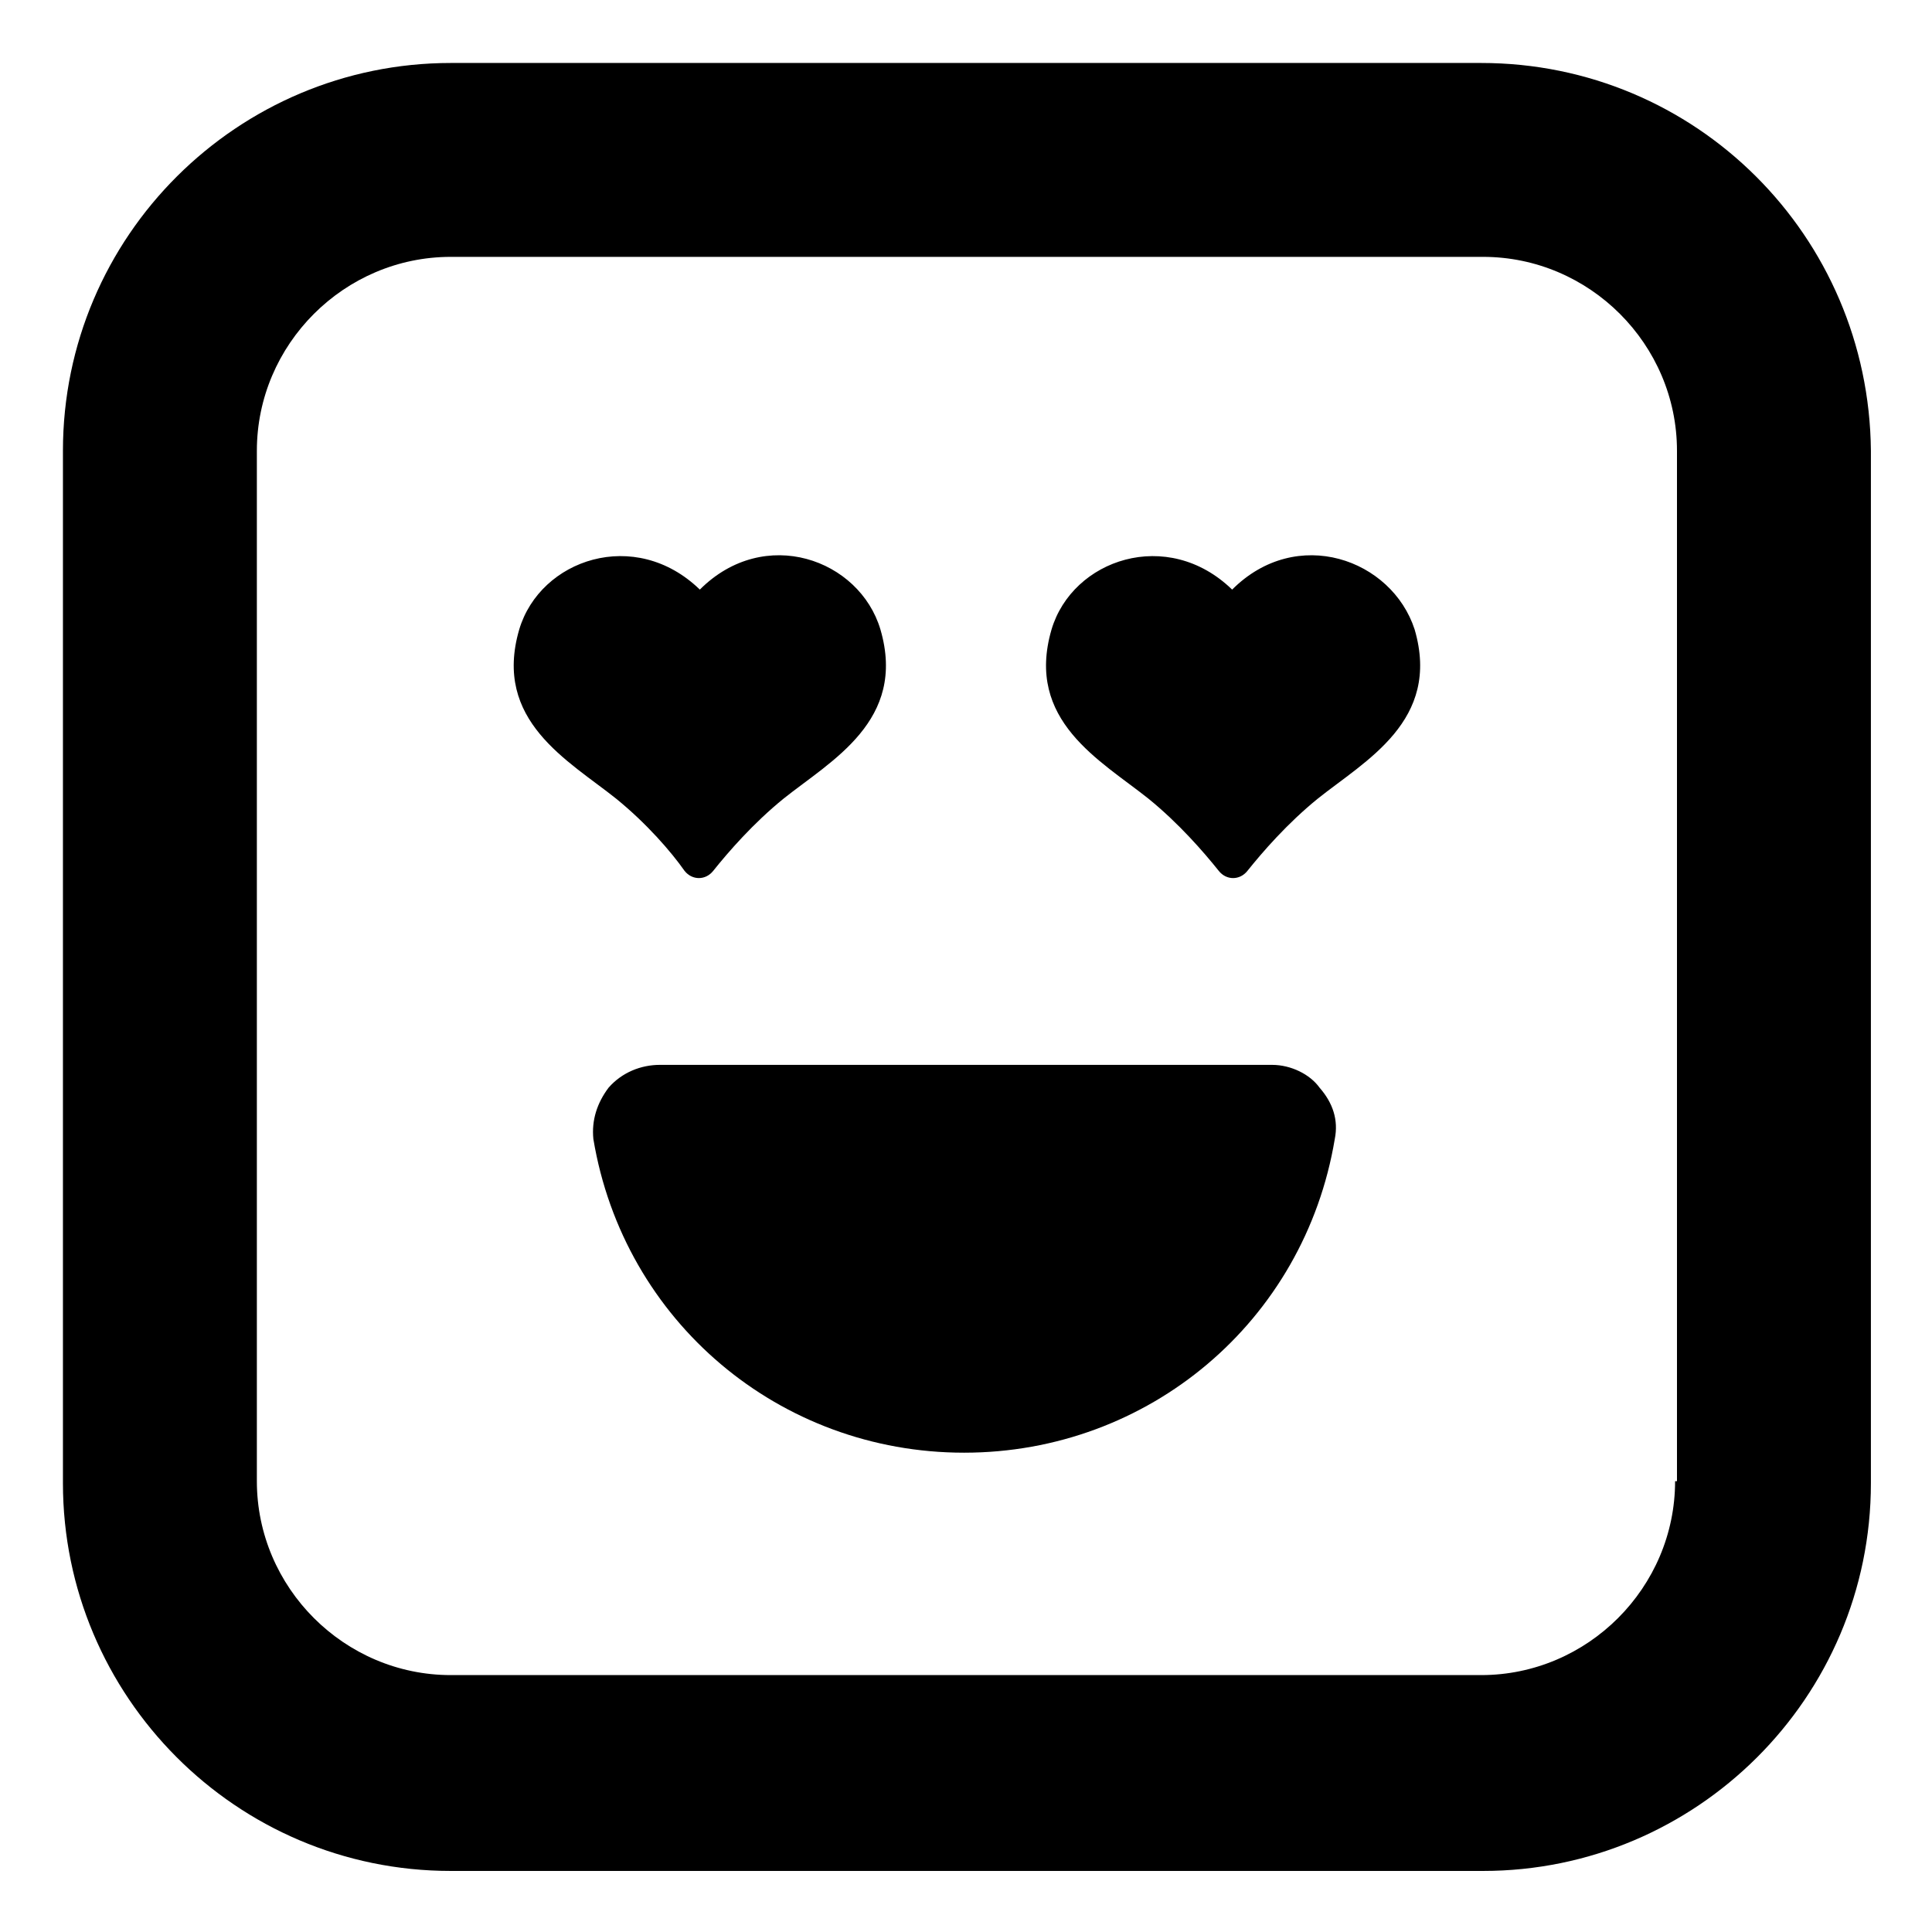 <?xml version="1.0" encoding="UTF-8"?>
<!-- Uploaded to: SVG Repo, www.svgrepo.com, Generator: SVG Repo Mixer Tools -->
<svg fill="#000000" width="800px" height="800px" version="1.1" viewBox="144 144 512 512" xmlns="http://www.w3.org/2000/svg">
 <g>
  <path d="m536.53 160.69h-273.07c-56.426 0-102.78 45.848-102.78 102.78v273.57c0 56.426 45.848 102.78 102.78 102.78h273.57c56.426 0 102.78-45.848 102.78-102.78v-273.57c-0.504-56.93-46.352-102.78-103.28-102.78zm51.387 375.84c0 28.215-23.176 51.387-51.387 51.387h-273.07c-28.215 0-51.387-23.176-51.387-51.387v-273.07c0-28.215 23.176-51.387 51.387-51.387h273.57c28.215 0 51.387 23.176 51.387 51.387v273.07z"/>
  <path d="m481.11 426.2h-162.23c-5.039 0-10.078 2.016-13.602 6.047-3.023 4.031-4.535 8.566-4.031 13.602 8.062 48.367 49.375 83.129 98.242 83.129 48.871 0 90.184-34.762 98.242-83.129 1.008-5.039-0.504-9.574-4.031-13.602-2.519-3.527-7.559-6.047-12.594-6.047z"/>
  <path d="m325.43 374.81c2.016 2.519 5.543 2.519 7.559 0 4.031-5.039 10.578-12.594 18.641-19.145 12.594-10.078 32.746-20.656 25.695-44.84-5.543-18.641-30.73-27.711-47.863-10.578-17.129-16.625-42.32-8.062-47.863 10.578-7.055 24.184 13.098 34.762 25.695 44.84 8.062 6.547 14.609 14.105 18.137 19.145z"/>
  <path d="m470.53 300.25c-17.129-16.625-42.32-8.062-47.863 10.578-7.055 24.184 13.098 34.762 25.695 44.84 8.062 6.551 14.609 14.105 18.641 19.145 2.016 2.519 5.543 2.519 7.559 0 4.031-5.039 10.578-12.594 18.641-19.145 12.594-10.078 32.746-20.656 25.695-44.84-6.047-18.641-31.238-27.711-48.367-10.578z"/>
 </g>
</svg>